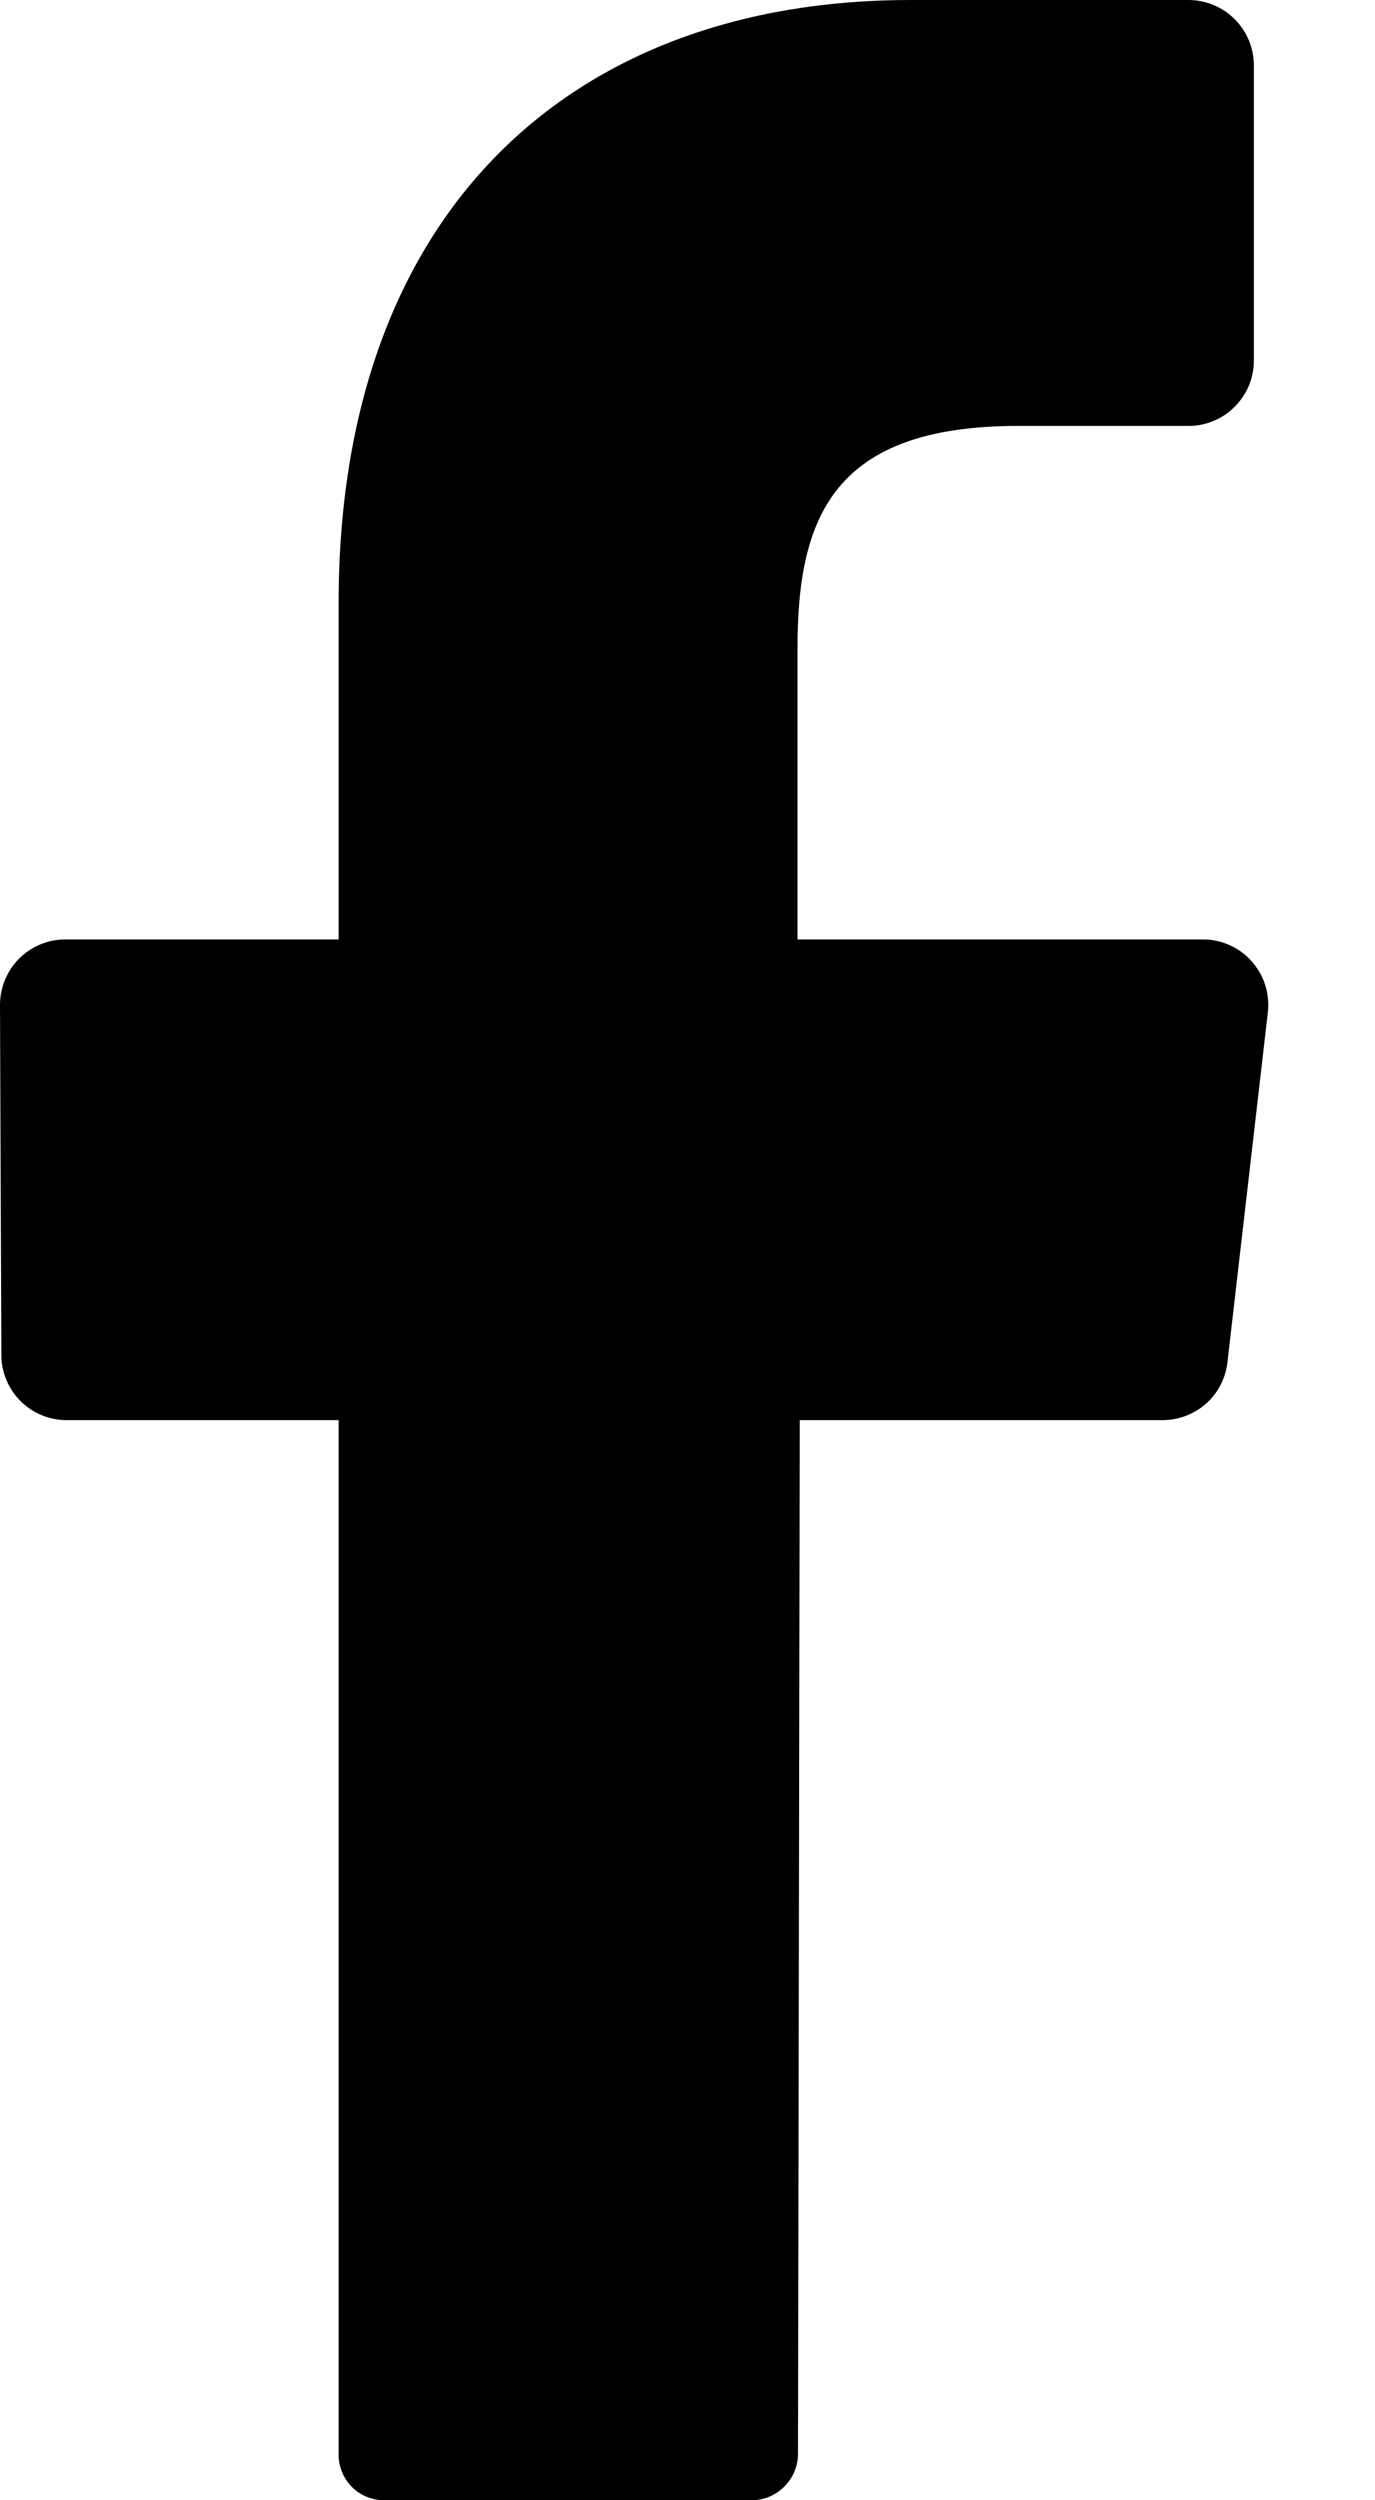 <svg width="11" height="20" viewBox="0 0 11 20" fill="none" xmlns="http://www.w3.org/2000/svg">
<path d="M10.142 8.105L9.82 10.893C9.807 11.02 9.747 11.138 9.653 11.224C9.558 11.31 9.435 11.358 9.307 11.36H6.398L6.384 19.624C6.385 19.722 6.347 19.816 6.279 19.886C6.211 19.957 6.118 19.998 6.02 20H3.073C3.024 20 2.975 19.99 2.93 19.971C2.885 19.952 2.844 19.924 2.81 19.888C2.776 19.853 2.75 19.811 2.733 19.765C2.715 19.72 2.707 19.671 2.709 19.622V11.36H0.527C0.459 11.359 0.391 11.345 0.328 11.318C0.265 11.291 0.208 11.252 0.16 11.203C0.112 11.154 0.074 11.096 0.049 11.033C0.023 10.969 0.01 10.901 0.011 10.833L5.12045e-05 8.045C-0.001 7.977 0.012 7.908 0.037 7.845C0.063 7.781 0.1 7.722 0.148 7.673C0.196 7.624 0.253 7.584 0.317 7.557C0.38 7.53 0.448 7.515 0.516 7.515H2.709V4.824C2.709 1.7 4.564 0 7.284 0H9.513C9.582 0.001 9.65 0.015 9.713 0.042C9.777 0.069 9.834 0.109 9.882 0.158C9.93 0.207 9.968 0.266 9.994 0.33C10.019 0.394 10.032 0.462 10.031 0.531V2.876C10.032 2.945 10.019 3.014 9.994 3.078C9.968 3.142 9.93 3.2 9.882 3.249C9.834 3.299 9.777 3.338 9.713 3.365C9.65 3.392 9.582 3.407 9.513 3.407H8.146C6.667 3.407 6.38 4.135 6.38 5.185V7.515H9.629C9.703 7.515 9.776 7.532 9.843 7.563C9.91 7.594 9.97 7.639 10.018 7.695C10.066 7.751 10.103 7.816 10.124 7.887C10.145 7.958 10.151 8.032 10.142 8.105Z" fill="black"/>
</svg>
